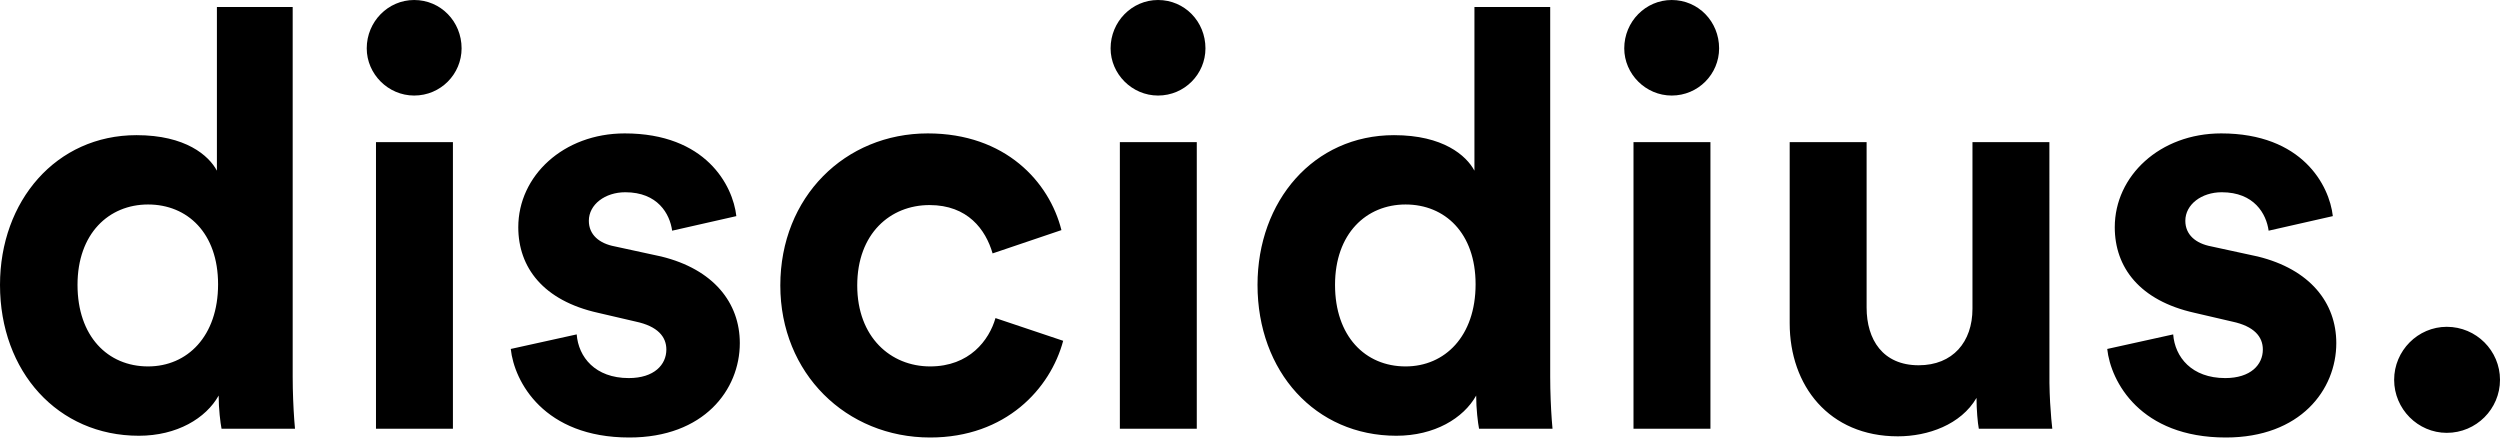 <?xml version="1.0" encoding="UTF-8"?>
<svg width="160px" height="28px" viewBox="0 0 160 28" version="1.1" xmlns="http://www.w3.org/2000/svg" xmlns:xlink="http://www.w3.org/1999/xlink">
    <!-- Generator: Sketch 63 (92445) - https://sketch.com -->
    <title>discidiusLogo</title>
    <desc>Created with Sketch.</desc>
    <defs>
        <path d="M58.732,40.447 L53.882,40.447 L53.882,50.924 C53.364,49.955 51.883,48.65 48.737,48.65 C43.591,48.65 40,52.863 40,58.232 C40,63.787 43.702,67.888 48.885,67.888 C51.328,67.888 53.179,66.77 53.994,65.316 C53.994,66.173 54.105,67.068 54.179,67.441 L58.88,67.441 L58.832,66.863 C58.777,66.104 58.732,65.079 58.732,64.123 L58.732,40.447 Z M44.961,58.232 C44.961,54.951 46.96,53.087 49.477,53.087 C51.994,53.087 53.957,54.913 53.957,58.194 C53.957,61.513 51.994,63.451 49.477,63.451 C46.886,63.451 44.961,61.513 44.961,58.232 Z M68.987,67.441 L68.987,49.097 L64.063,49.097 L64.063,67.441 L68.987,67.441 Z M63.471,43.095 C63.471,44.735 64.84,46.115 66.506,46.115 C68.209,46.115 69.542,44.735 69.542,43.095 C69.542,41.38 68.209,40 66.506,40 C64.84,40 63.471,41.38 63.471,43.095 Z M72.689,62.333 C72.911,64.421 74.799,68 80.278,68 C85.053,68 87.348,64.943 87.348,61.96 C87.348,59.372 85.662,57.234 82.321,56.416 L79.352,55.771 C78.353,55.585 77.686,55.025 77.686,54.13 C77.686,53.087 78.723,52.304 80.019,52.304 C82.092,52.304 82.869,53.683 83.017,54.764 L87.126,53.832 C86.904,51.856 85.164,48.538 79.981,48.538 C76.057,48.538 73.17,51.26 73.17,54.541 C73.17,57.113 74.762,59.238 78.279,60.021 L80.685,60.581 C82.092,60.879 82.647,61.55 82.647,62.37 C82.647,63.34 81.87,64.197 80.241,64.197 C78.093,64.197 77.02,62.855 76.909,61.401 L72.689,62.333 Z M99.491,53.124 C101.934,53.124 103.082,54.69 103.526,56.218 L107.932,54.727 C107.154,51.632 104.341,48.538 99.38,48.538 C94.086,48.538 89.94,52.602 89.94,58.269 C89.94,63.899 94.16,68 99.528,68 C104.378,68 107.228,64.868 108.043,61.811 L103.711,60.357 C103.304,61.774 102.045,63.451 99.528,63.451 C97.011,63.451 94.863,61.587 94.863,58.269 C94.863,54.951 96.974,53.124 99.491,53.124 Z M116.594,67.441 L116.594,49.097 L111.671,49.097 L111.671,67.441 L116.594,67.441 Z M111.078,43.095 C111.078,44.735 112.448,46.115 114.114,46.115 C115.817,46.115 117.149,44.735 117.149,43.095 C117.149,41.38 115.817,40 114.114,40 C112.448,40 111.078,41.38 111.078,43.095 Z M139.213,40.447 L134.364,40.447 L134.364,50.924 C133.845,49.955 132.365,48.65 129.218,48.65 C124.072,48.65 120.481,52.863 120.481,58.232 C120.481,63.787 124.183,67.888 129.366,67.888 C131.809,67.888 133.66,66.77 134.475,65.316 C134.475,66.173 134.586,67.068 134.66,67.441 L139.361,67.441 L139.313,66.863 C139.258,66.104 139.213,65.079 139.213,64.123 L139.213,40.447 Z M125.442,58.232 C125.442,54.951 127.441,53.087 129.958,53.087 C132.476,53.087 134.438,54.913 134.438,58.194 C134.438,61.513 132.476,63.451 129.958,63.451 C127.367,63.451 125.442,61.513 125.442,58.232 Z M149.468,67.441 L149.468,49.097 L144.544,49.097 L144.544,67.441 L149.468,67.441 Z M143.952,43.095 C143.952,44.735 145.322,46.115 146.988,46.115 C148.69,46.115 150.023,44.735 150.023,43.095 C150.023,41.38 148.69,40 146.988,40 C145.322,40 143.952,41.38 143.952,43.095 Z M166.645,67.441 L171.347,67.441 L171.281,66.791 C171.228,66.19 171.176,65.387 171.164,64.505 L171.161,49.097 L166.238,49.097 L166.238,59.76 C166.238,61.885 164.979,63.377 162.795,63.377 C160.5,63.377 159.463,61.736 159.463,59.686 L159.463,49.097 L154.54,49.097 L154.54,60.692 C154.54,64.682 157.057,67.925 161.462,67.925 C163.387,67.925 165.497,67.18 166.497,65.465 C166.497,66.21 166.571,67.068 166.645,67.441 Z M174.863,62.333 C175.086,64.421 176.974,68 182.453,68 C187.228,68 189.523,64.943 189.523,61.96 C189.523,59.372 187.837,57.234 184.496,56.416 L181.527,55.771 C180.528,55.585 179.861,55.025 179.861,54.13 C179.861,53.087 180.898,52.304 182.193,52.304 C184.267,52.304 185.044,53.683 185.192,54.764 L189.301,53.832 C189.079,51.856 187.339,48.538 182.156,48.538 C178.232,48.538 175.345,51.26 175.345,54.541 C175.345,57.113 176.937,59.238 180.453,60.021 L182.86,60.581 C184.267,60.879 184.822,61.55 184.822,62.37 C184.822,63.34 184.044,64.197 182.416,64.197 C180.268,64.197 179.195,62.855 179.084,61.401 L174.863,62.333 Z M193.225,64.309 C193.225,62.445 194.743,60.916 196.594,60.916 C198.482,60.916 200,62.445 200,64.309 C200,66.173 198.482,67.702 196.594,67.702 C194.743,67.702 193.225,66.173 193.225,64.309 Z" id="path-1"></path>
    </defs>
    <g id="Development" stroke="none" stroke-width="1" fill="none" fill-rule="evenodd">
        <g id="discidiusLogo" transform="translate(-40, -40)">
            <mask id="mask-2" fill="white">
                <use xlink:href="#path-1"></use>
            </mask>
            <use fill="#000000" xlink:href="#path-1"></use>
        </g>
    </g>
</svg>